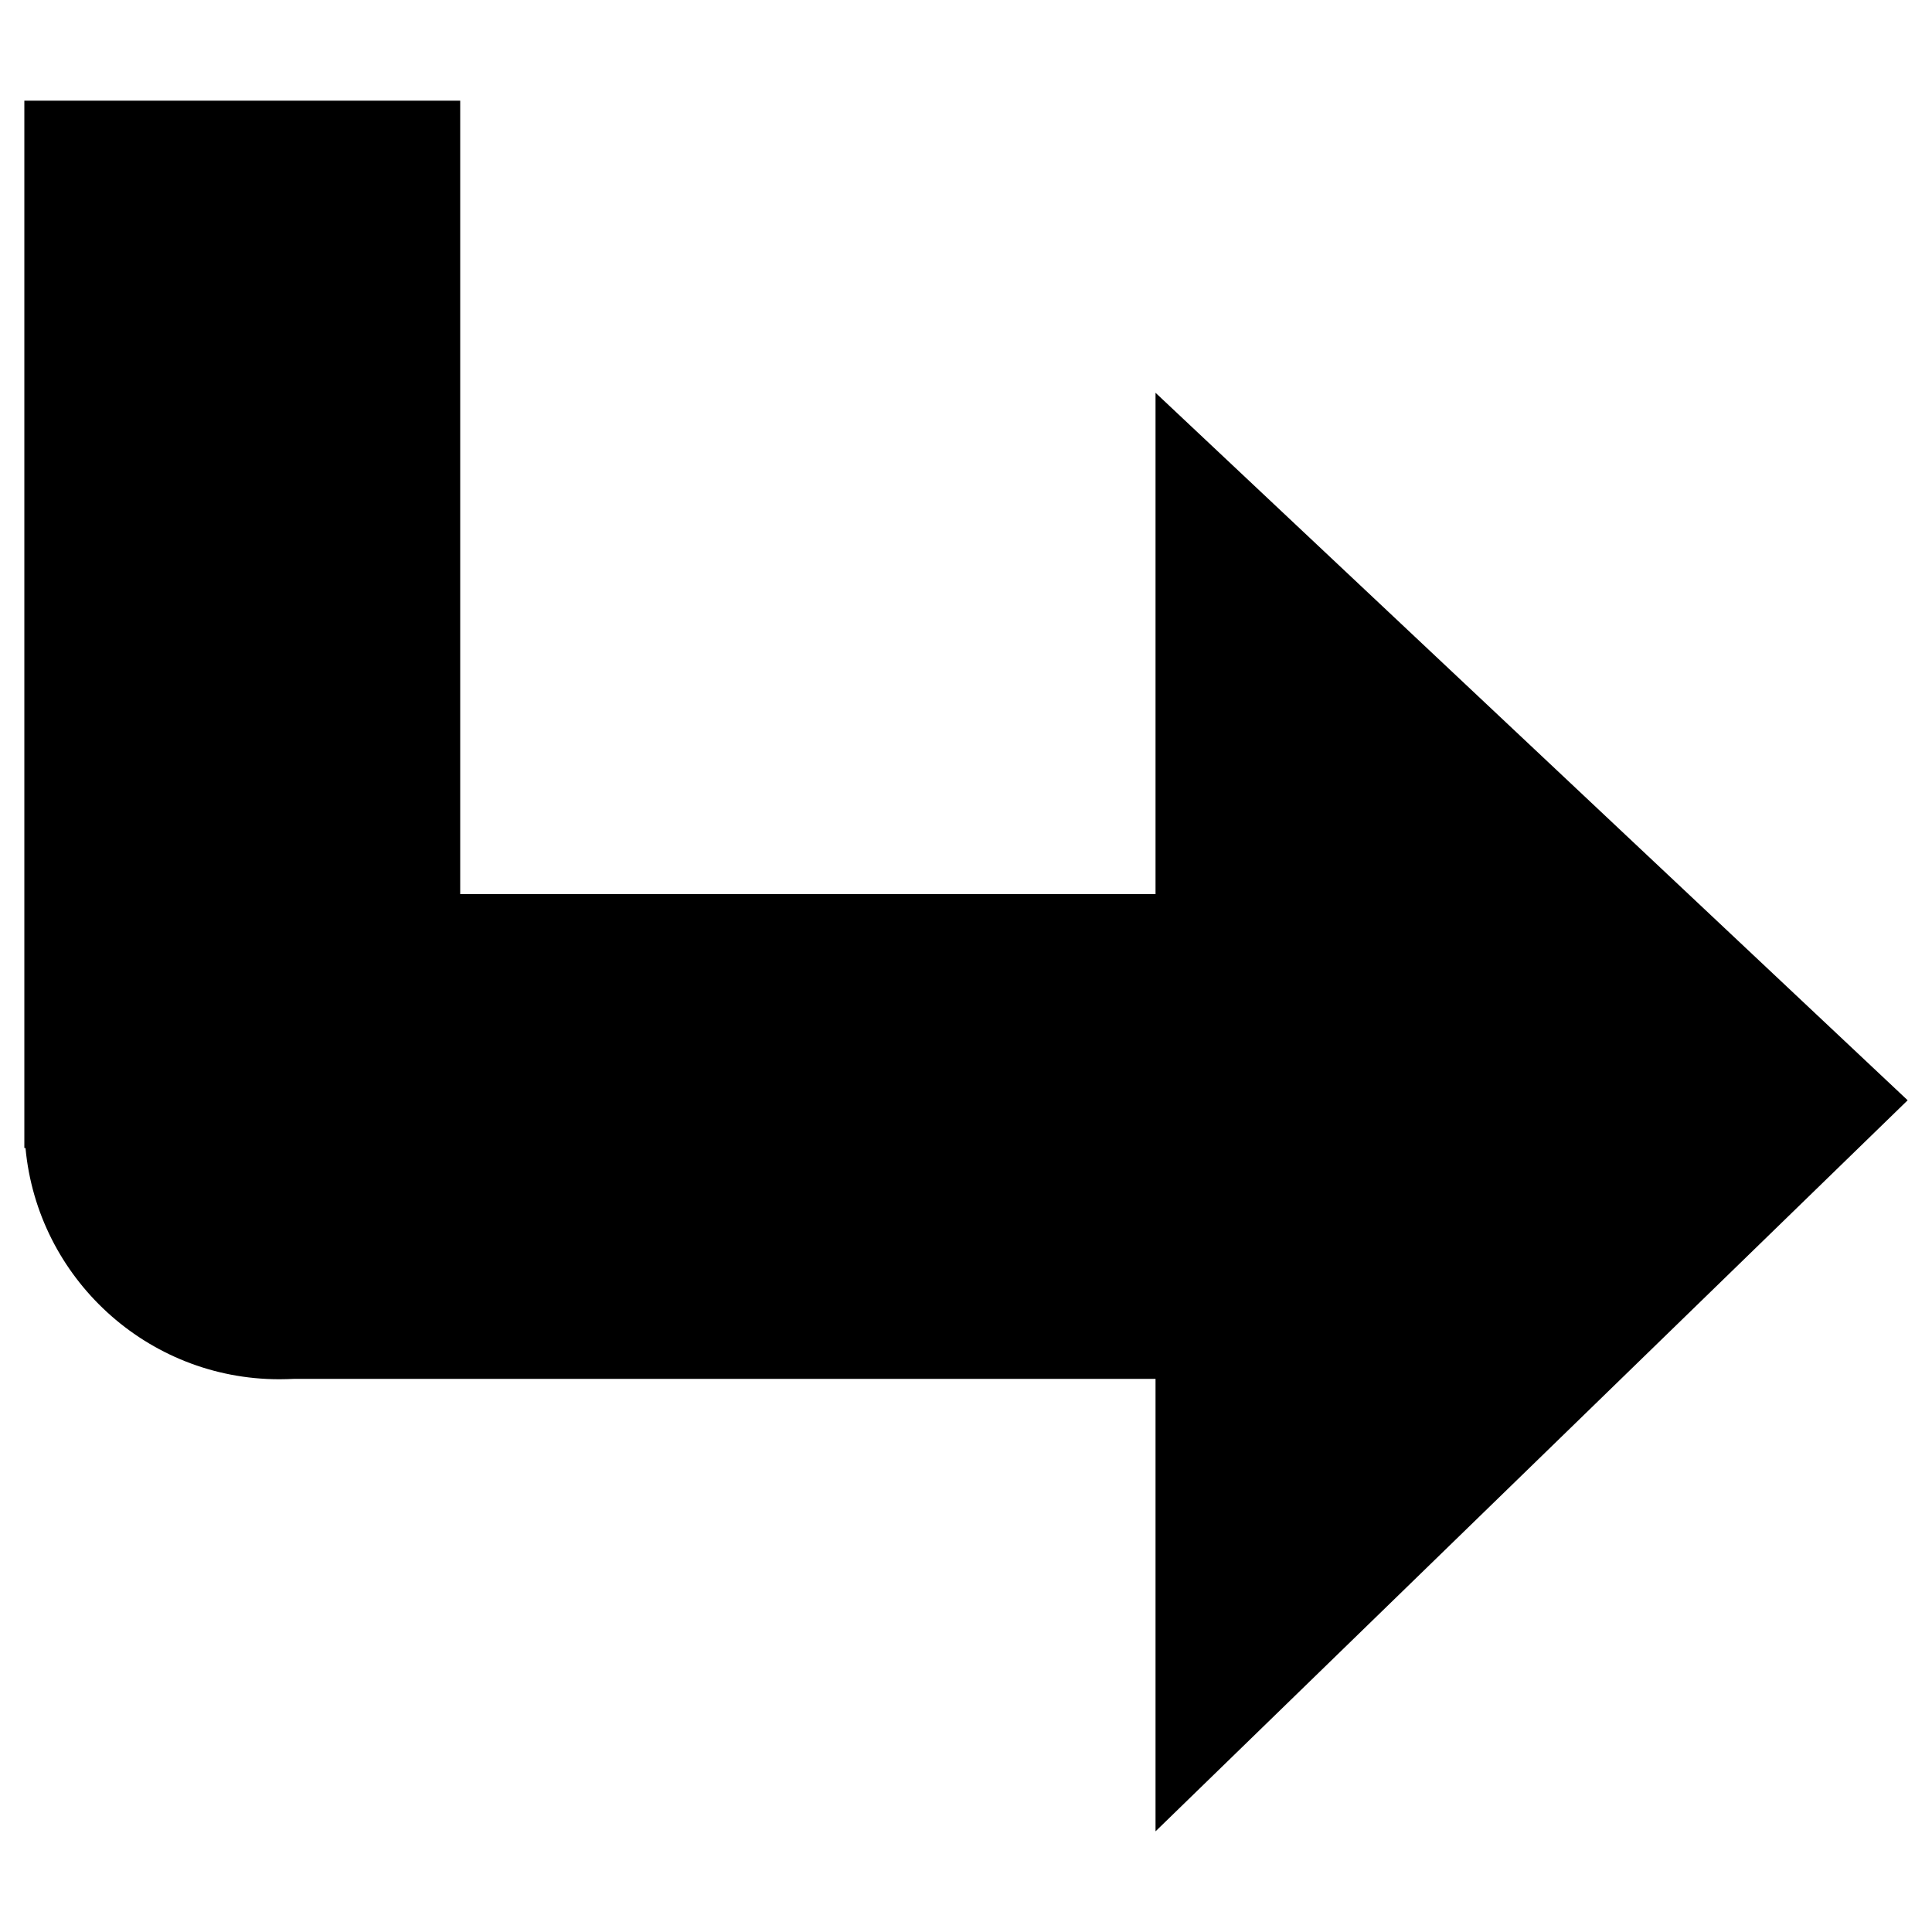 <?xml version="1.0" encoding="UTF-8" standalone="no"?><!-- Generator: Adobe Illustrator 22.1.0, SVG Export Plug-In . SVG Version: 6.00 Build 0)  --><svg xmlns="http://www.w3.org/2000/svg" enable-background="new 0 0 1000 1000" fill="#000000" id="Layer_1" version="1.1" viewBox="0 0 1000 1000" x="0px" xml:space="preserve" y="0px">
<g id="change1_1"><path d="m987.4 569.5l-389.3-366.2v259.5h-359.9v-410.7h-225.6v542.1h0.6c6.2 67.1 62.7 119.7 131.4 119.7 2.6 0 5.2-0.1 7.8-0.2h445.7v234.2l389.3-378.4z" fill="#000000"/></g>
</svg>